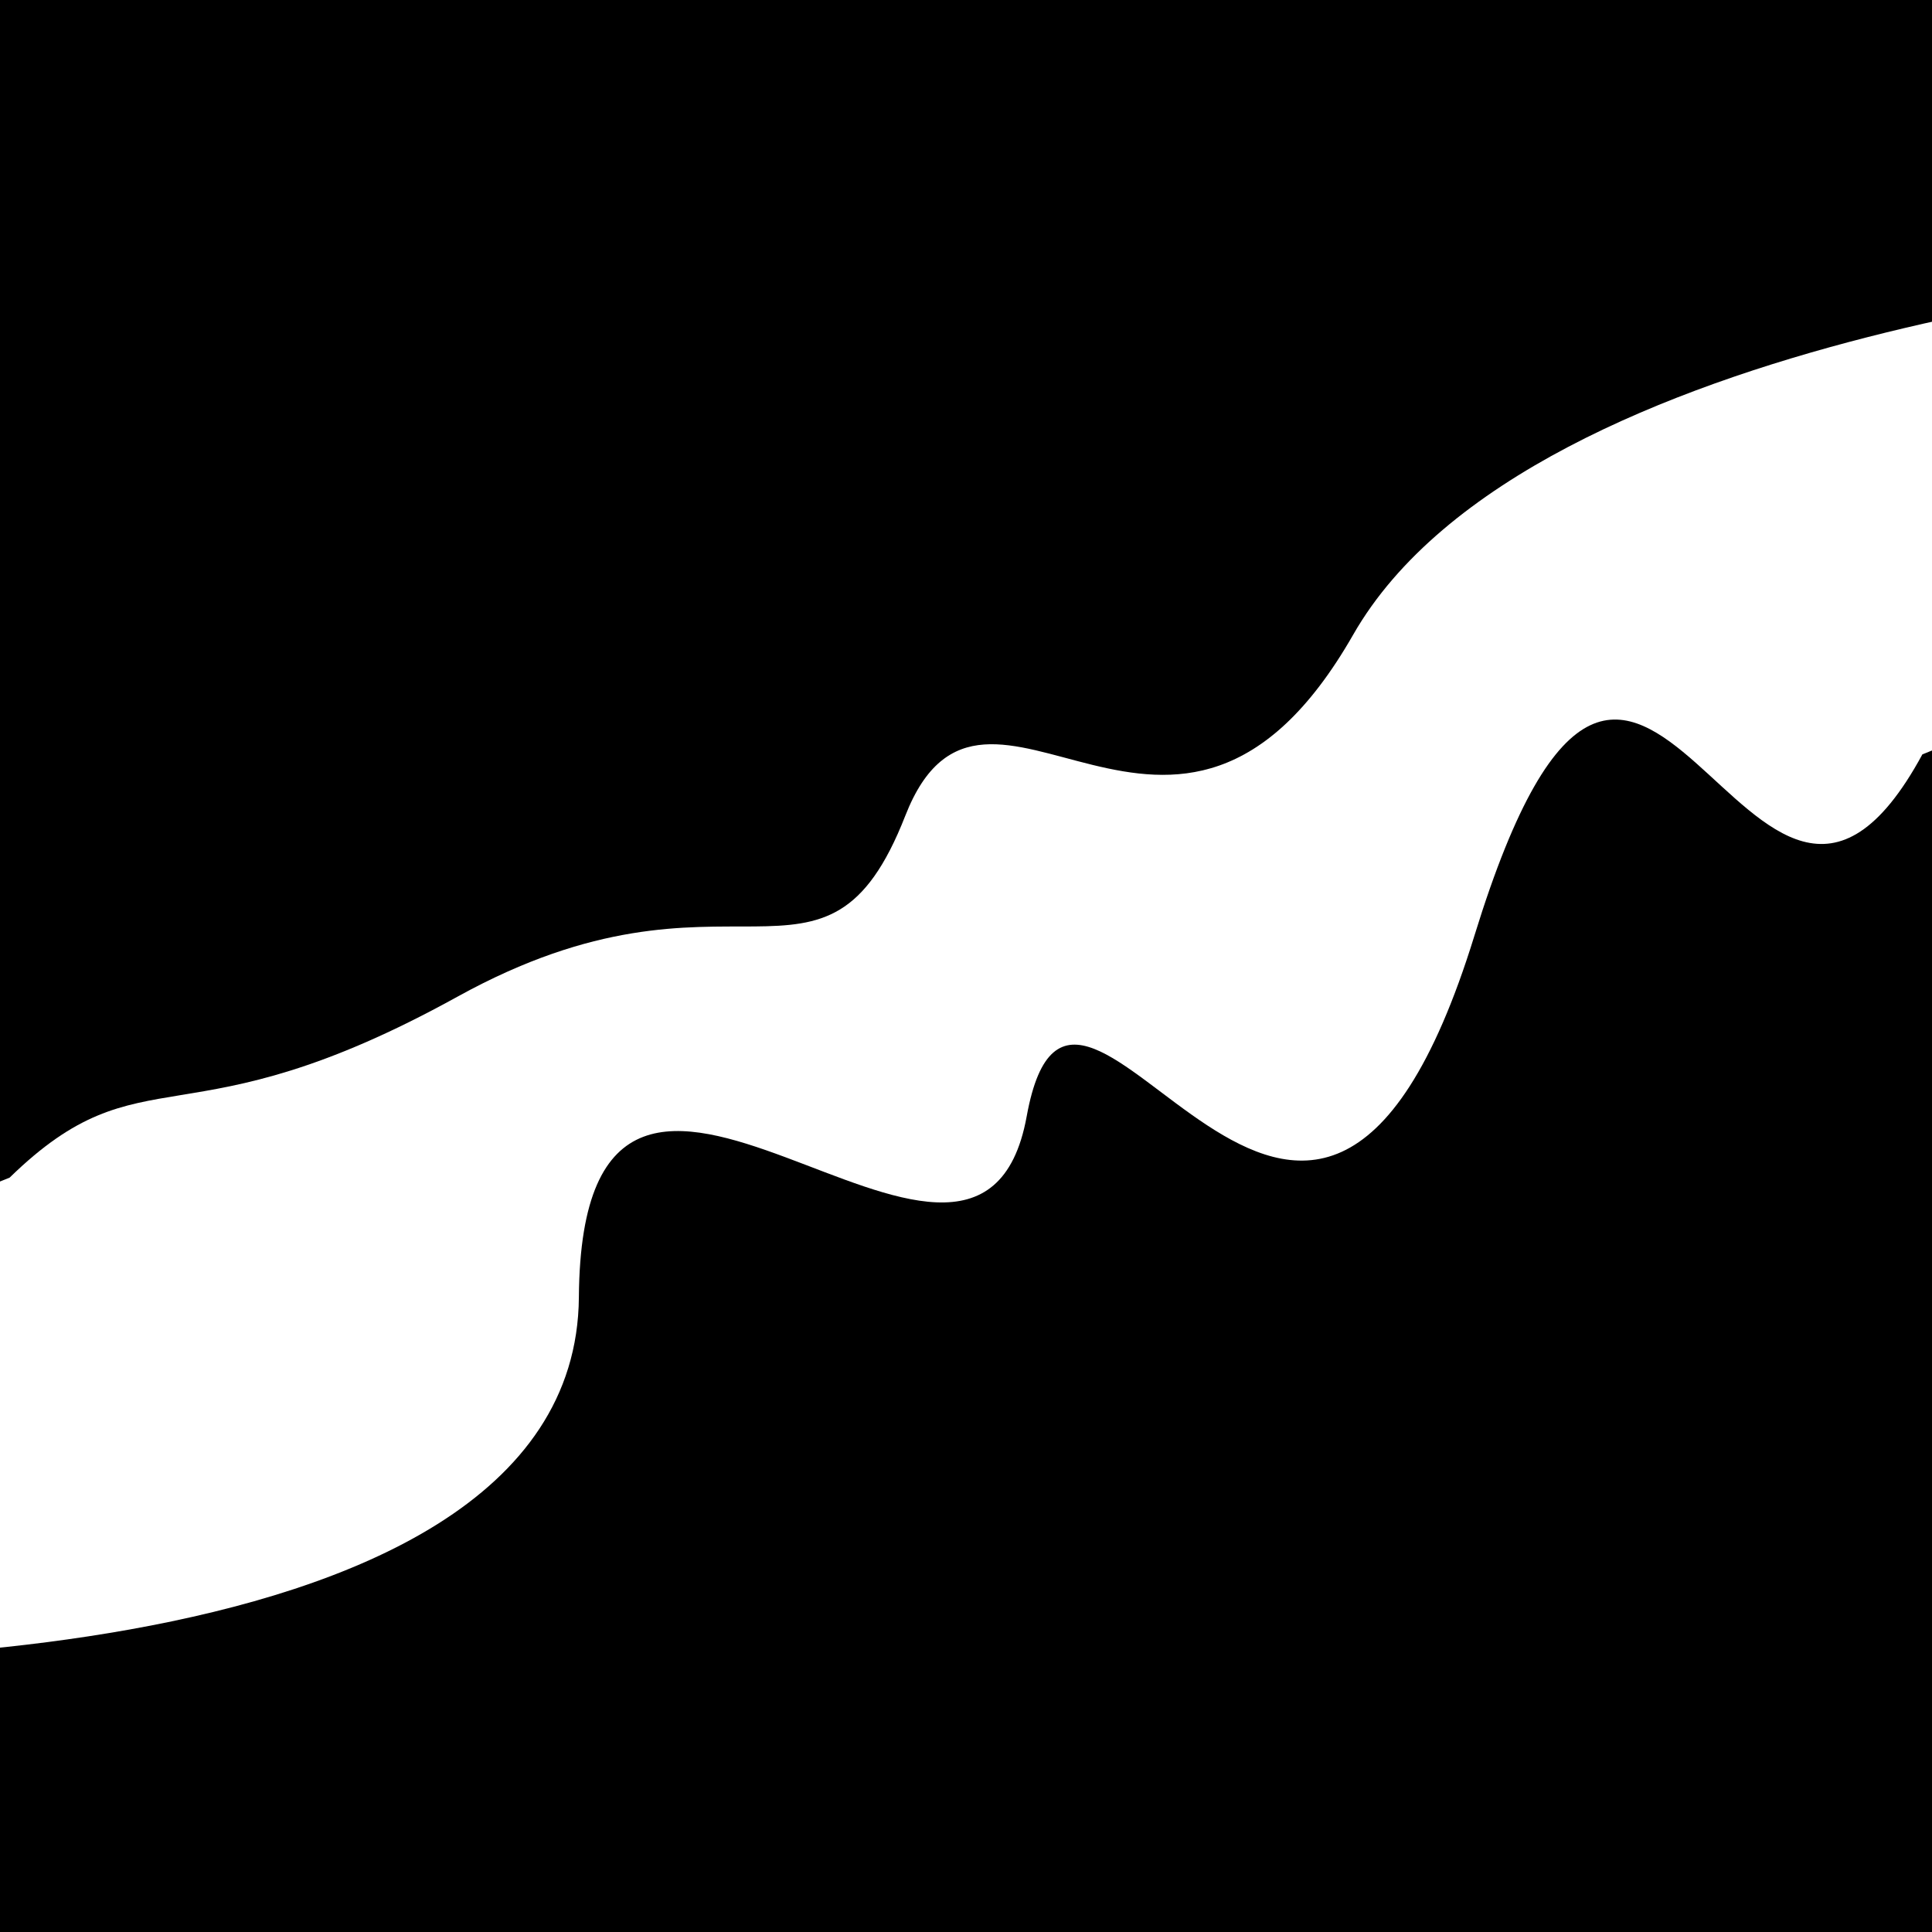 <svg viewBox="0 0 1000 1000" height="1000" width="1000" xmlns="http://www.w3.org/2000/svg">
<rect x="0" y="0" width="1000" height="1000" fill="#ffffff"></rect>
<g transform="rotate(158 500.0 500.0)">
<path d="M -250.0 583.88 S
 104.17  698.80
 250.00  583.88
 421.52  666.99
 500.00  583.88
 588.78  603.43
 750.00  583.88
 910.45  620.55
1000.00  583.88 h 110 V 2000 H -250.0 Z" fill="hsl(-6.2, 20%, 23.546%)"></path>
</g>
<g transform="rotate(338 500.0 500.0)">
<path d="M -250.0 583.88 S
 170.28  776.97
 250.00  583.88
 423.63  704.63
 500.00  583.88
 566.48  809.39
 750.00  583.88
 855.52  703.14
1000.00  583.88 h 110 V 2000 H -250.0 Z" fill="hsl(53.8, 20%, 38.546%)"></path>
</g>
</svg>
